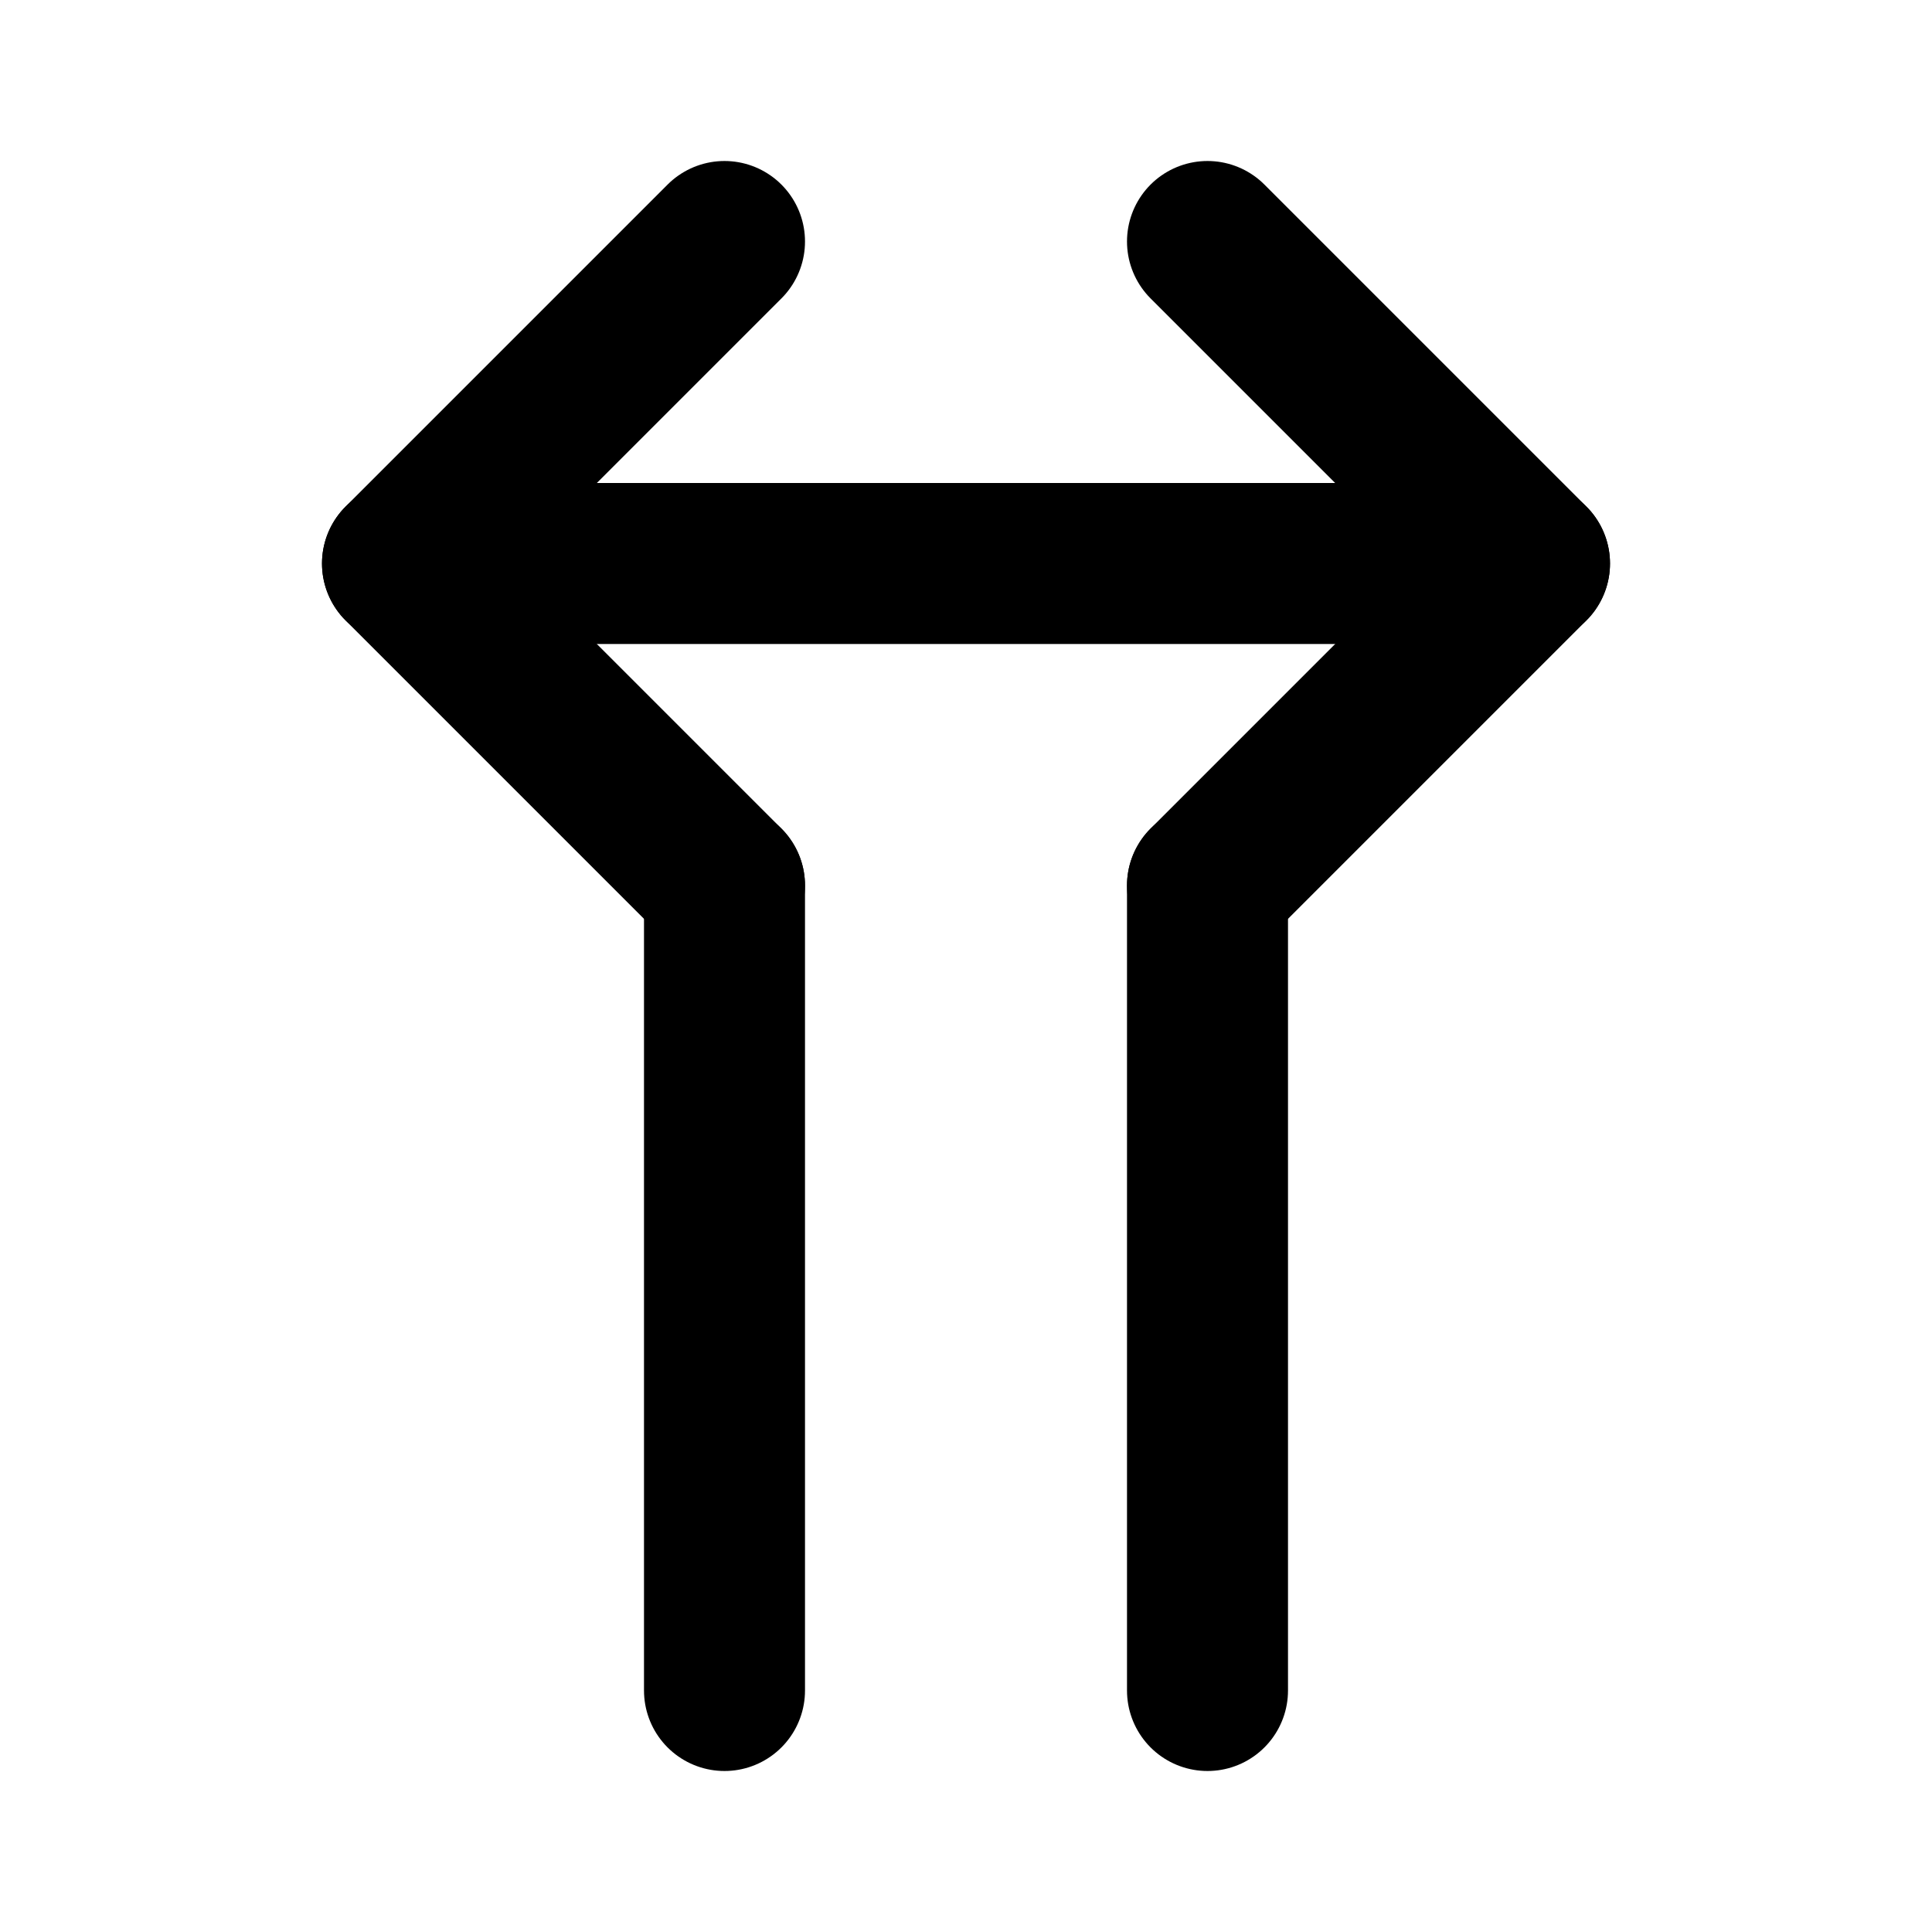 <svg xmlns="http://www.w3.org/2000/svg" viewBox="0 0 24 24" fill="none" stroke="currentColor" stroke-width="2" stroke-linecap="round" stroke-linejoin="round">
  <path d="M9 3L5 7l4 4"/>
  <path d="M15 3l4 4-4 4"/>
  <path d="M5 7h14"/>
  <path d="M9 11v10"/>
  <path d="M15 11v10"/>
</svg>
